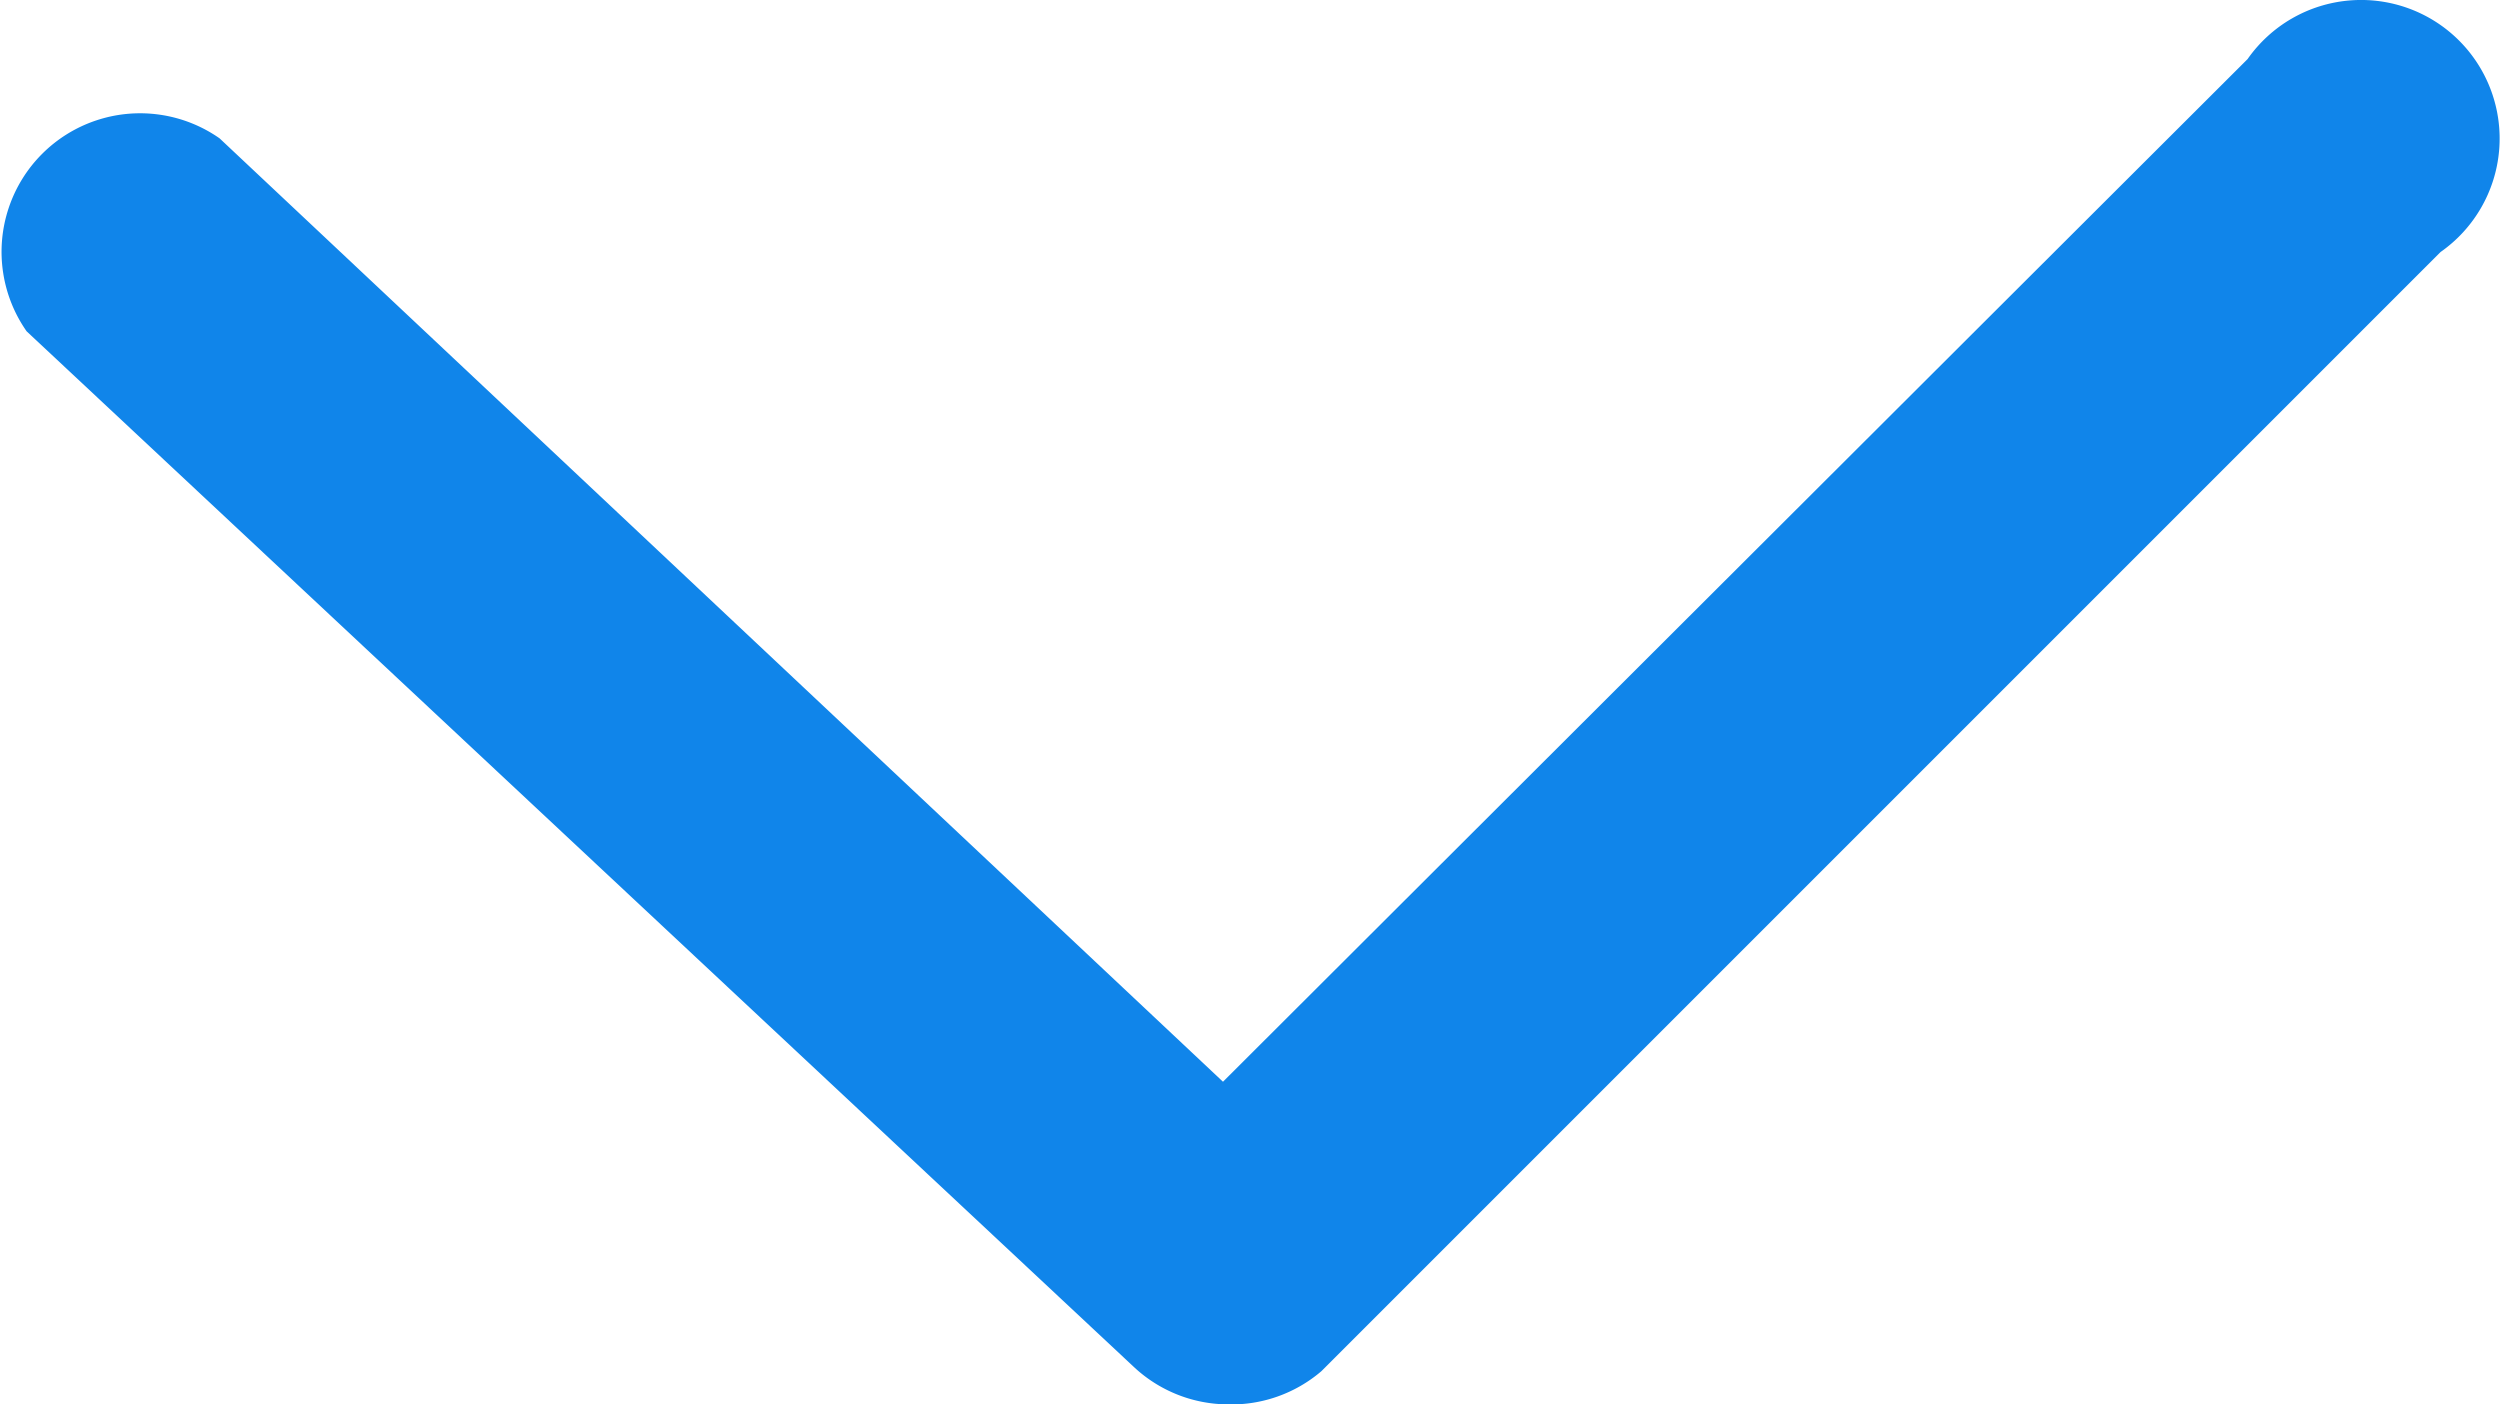<?xml version="1.0" encoding="UTF-8"?> <svg xmlns="http://www.w3.org/2000/svg" width="12.956" height="7.278" viewBox="0 0 12.956 7.278"><path id="down" d="M9.419,14.136a.718.718,0,0,1-.481-.194L3.2,8.575a.718.718,0,0,1,1-1L9.4,12.464l5.31-5.3a.718.718,0,1,1,1,1l-5.8,5.8A.718.718,0,0,1,9.419,14.136Z" transform="translate(-3.062 -6.858)" fill="#1085ea"></path></svg> 